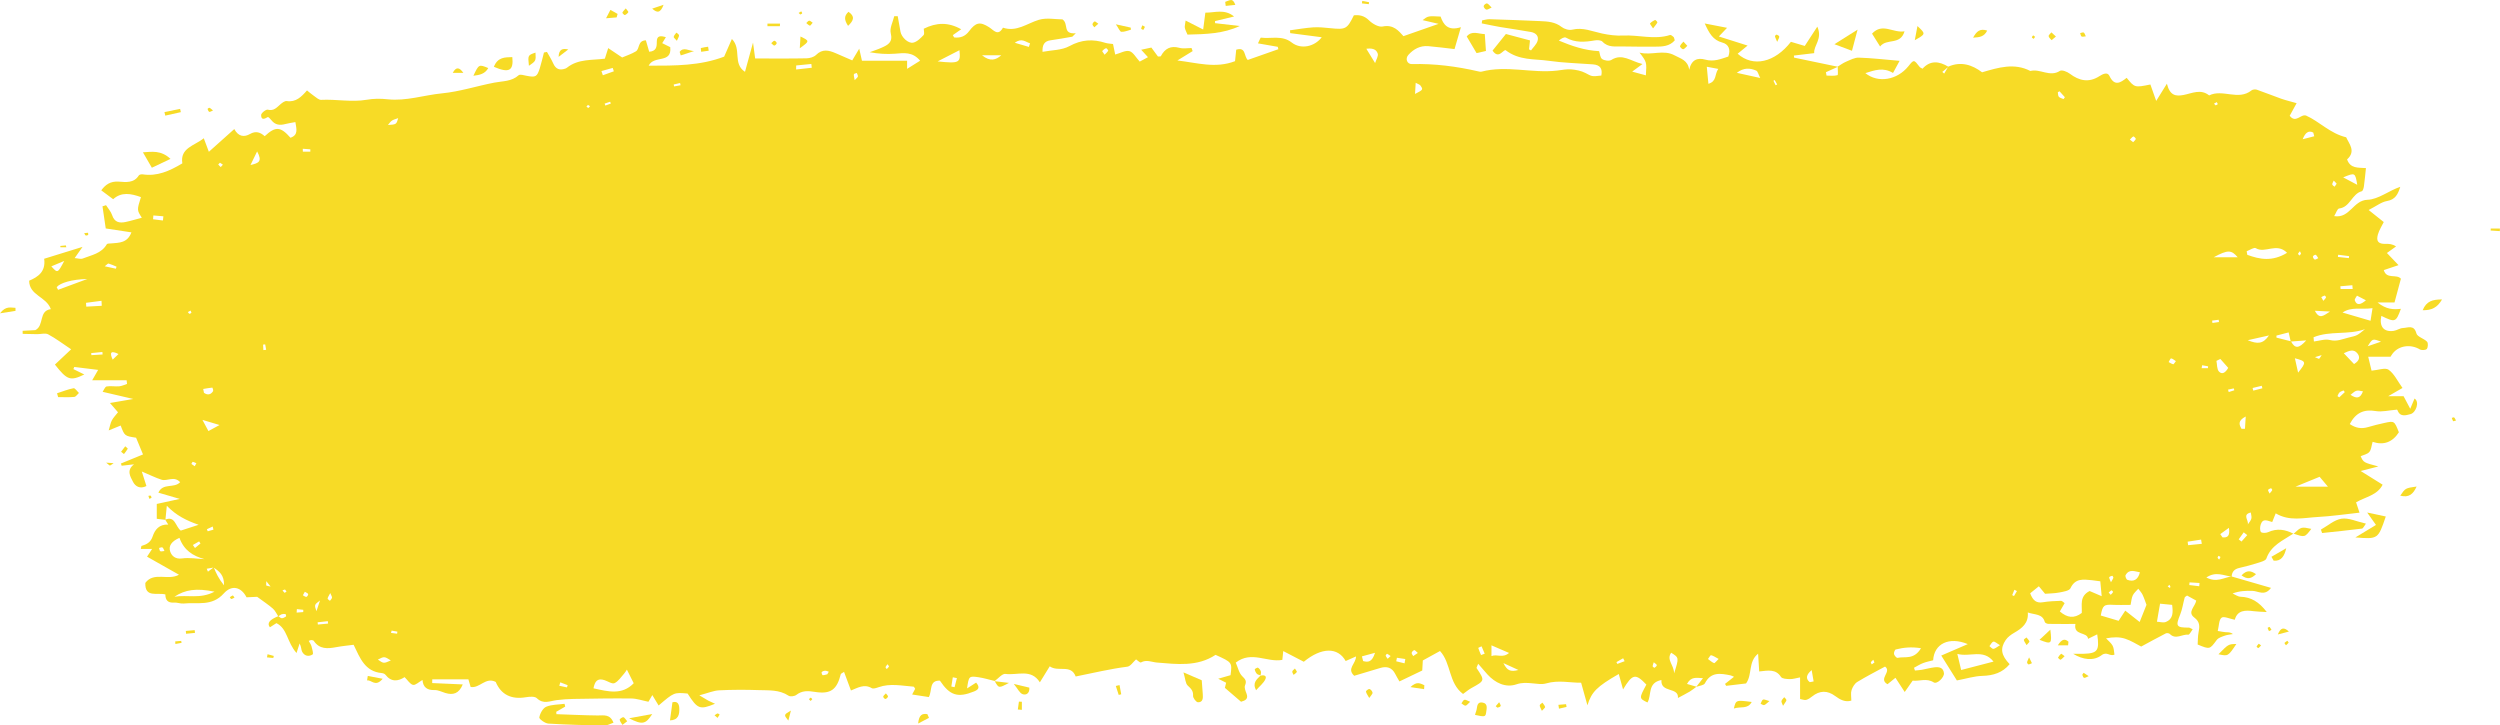 <?xml version="1.0" encoding="UTF-8" standalone="no"?><svg xmlns="http://www.w3.org/2000/svg" xmlns:xlink="http://www.w3.org/1999/xlink" fill="#000000" height="276" preserveAspectRatio="xMidYMid meet" version="1" viewBox="0.0 -0.0 951.1 276.0" width="951.1" zoomAndPan="magnify"><defs><clipPath id="a"><path d="M 205 267 L 234 267 L 234 276.02 L 205 276.02 Z M 205 267"/></clipPath><clipPath id="b"><path d="M 947 86 L 951.07 86 L 951.07 88 L 947 88 Z M 947 86"/></clipPath></defs><g><g id="change1_2"><path d="M 675.156 30.461 C 675 30.547 674.844 30.629 674.688 30.715 C 674.961 31.285 675.234 31.855 675.508 32.426 C 675.703 32.324 675.902 32.223 676.102 32.125 C 675.785 31.57 675.473 31.016 675.156 30.461 Z M 842.895 40.078 C 843.168 39.941 843.578 39.863 843.676 39.648 C 843.758 39.465 843.473 39.121 843.352 38.848 C 842.996 39.039 842.641 39.238 842.285 39.434 C 842.488 39.648 842.691 39.863 842.895 40.078 Z M 223.668 39.906 C 223.48 40.137 223.289 40.363 223.102 40.59 C 223.359 40.75 223.637 41.051 223.871 41.023 C 224.09 40.992 224.258 40.605 224.449 40.379 C 224.191 40.223 223.93 40.062 223.668 39.906 Z M 83.684 61.887 C 83.391 62.191 82.992 62.562 83.016 62.59 C 83.301 62.941 83.645 63.242 83.977 63.559 C 84.25 63.258 84.523 62.953 84.797 62.648 C 84.422 62.391 84.043 62.133 83.684 61.887 Z M 881.973 98.215 C 881.555 97.648 881.34 97.094 880.949 96.922 C 880.73 96.824 879.941 97.324 879.926 97.586 C 879.902 97.98 880.254 98.586 880.602 98.742 C 880.883 98.867 881.402 98.457 881.973 98.215 Z M 72.84 119.004 C 72.734 118.719 72.629 118.438 72.523 118.152 C 72.172 118.344 71.82 118.531 71.469 118.719 C 71.668 118.949 71.84 119.305 72.082 119.367 C 72.289 119.422 72.582 119.141 72.84 119.004 Z M 100.199 133.188 C 100.551 133.152 100.898 133.117 101.25 133.082 C 101.129 132.391 101.012 131.703 100.891 131.016 C 100.625 131.043 100.359 131.074 100.094 131.102 C 100.129 131.797 100.164 132.492 100.199 133.188 Z M 844.012 211.453 C 843.891 211.695 843.633 211.973 843.684 212.18 C 843.746 212.449 844.047 212.66 844.246 212.898 C 844.426 212.574 844.676 212.266 844.742 211.918 C 844.762 211.812 844.27 211.609 844.012 211.453 Z M 824.676 223.102 C 824.922 223.289 825.164 223.488 825.43 223.645 C 825.465 223.66 825.766 223.379 825.738 223.293 C 825.652 223.008 825.477 222.75 825.336 222.477 C 825.113 222.684 824.895 222.891 824.676 223.102 Z M 108.414 224.27 C 108.102 224.375 107.789 224.477 107.473 224.582 C 107.73 224.906 107.945 225.281 108.266 225.52 C 108.348 225.582 108.754 225.195 109.016 225.02 C 108.816 224.77 108.617 224.52 108.414 224.27 Z M 767.324 224.867 C 767.004 224.699 766.68 224.535 766.359 224.367 C 766.078 225.051 765.801 225.73 765.52 226.41 C 765.75 226.527 765.98 226.641 766.211 226.758 C 766.582 226.129 766.953 225.496 767.324 224.867 Z M 803.008 226.301 C 803.332 225.938 803.695 225.625 803.91 225.23 C 803.961 225.141 803.379 224.527 803.301 224.57 C 802.902 224.781 802.574 225.125 802.219 225.422 C 802.438 225.664 802.652 225.906 803.008 226.301 Z M 713.117 252.027 C 712.926 251.574 712.805 251.285 712.684 251 C 712.359 251.309 711.965 251.578 711.754 251.949 C 711.664 252.102 711.977 252.48 712.105 252.758 C 712.453 252.508 712.805 252.258 713.117 252.027 Z M 337.656 252.699 C 337.363 253.105 337.035 253.422 336.91 253.805 C 336.852 253.98 337.184 254.289 337.344 254.535 C 337.637 254.227 338.004 253.957 338.195 253.594 C 338.266 253.465 337.918 253.113 337.656 252.699 Z M 880.703 135.871 C 881.715 136.289 882.219 136.598 882.297 136.512 C 882.676 136.098 882.945 135.578 883.254 135.094 C 882.59 135.297 881.926 135.5 880.703 135.871 Z M 847.629 148.23 C 847.715 148.539 847.805 148.848 847.895 149.152 C 848.605 148.93 849.32 148.699 850.031 148.473 C 849.961 148.234 849.887 147.996 849.812 147.758 C 849.086 147.914 848.355 148.074 847.629 148.23 Z M 72.801 176.492 C 73.23 176.785 73.656 177.082 74.082 177.375 C 74.293 176.992 74.504 176.617 74.711 176.238 C 74.262 176.043 73.824 175.789 73.352 175.688 C 73.242 175.664 73.023 176.156 72.801 176.492 Z M 62.566 209.617 C 62.23 208.988 62.109 208.418 61.793 208.27 C 61.469 208.117 60.949 208.379 60.512 208.461 C 60.66 208.891 60.684 209.492 60.984 209.695 C 61.273 209.891 61.844 209.676 62.566 209.617 Z M 803.094 221.512 C 803.586 220.617 803.898 220.227 804.004 219.785 C 804.055 219.574 803.668 219.027 803.578 219.051 C 803.16 219.148 802.625 219.305 802.426 219.621 C 802.297 219.832 802.66 220.352 803.094 221.512 Z M 101.305 221.094 C 101.305 222.156 101.207 222.715 101.32 222.758 C 101.832 222.965 102.402 223.027 102.953 223.145 C 102.52 222.605 102.086 222.07 101.305 221.094 Z M 148.996 239.906 C 148.91 240.199 148.828 240.492 148.742 240.785 C 149.52 240.883 150.297 240.98 151.074 241.078 C 151.109 240.816 151.148 240.559 151.184 240.297 C 150.453 240.168 149.723 240.039 148.996 239.906 Z M 529.047 249.586 C 528.465 249.188 528.102 248.891 527.688 248.711 C 527.621 248.684 527.117 249.258 527.176 249.445 C 527.305 249.879 527.656 250.238 527.918 250.629 C 528.238 250.332 528.559 250.035 529.047 249.586 Z M 629.156 251.953 C 628.949 252.664 628.723 253.094 628.742 253.512 C 628.75 253.711 629.379 254.102 629.469 254.039 C 629.824 253.785 630.316 253.387 630.309 253.047 C 630.305 252.742 629.715 252.449 629.156 251.953 Z M 256.297 32.145 C 256.348 32.391 256.395 32.637 256.445 32.883 C 257.266 32.734 258.086 32.586 258.906 32.438 C 258.848 32.148 258.789 31.863 258.73 31.578 C 257.922 31.77 257.109 31.957 256.297 32.145 Z M 232.387 39.395 C 232.301 39.16 232.211 38.93 232.125 38.699 C 231.426 38.938 230.727 39.176 230.023 39.414 C 230.117 39.66 230.211 39.91 230.301 40.156 C 230.996 39.902 231.691 39.648 232.387 39.395 Z M 887.848 68.711 C 887.621 69.234 887.266 69.699 887.285 70.145 C 887.301 70.453 887.828 70.738 888.129 71.035 C 888.41 70.664 888.746 70.316 888.938 69.906 C 888.984 69.801 888.566 69.484 887.848 68.711 Z M 875.41 96.477 C 875.273 96.176 875.133 95.871 874.992 95.57 C 874.73 95.898 874.395 96.195 874.242 96.57 C 874.199 96.684 874.656 97 874.887 97.227 C 875.062 96.977 875.238 96.727 875.41 96.477 Z M 863.438 187.766 C 863.926 187.16 864.281 186.848 864.445 186.453 C 864.512 186.289 864.074 185.711 864.012 185.73 C 863.594 185.875 863.066 186.051 862.879 186.387 C 862.758 186.602 863.152 187.105 863.438 187.766 Z M 892.055 149.18 C 891.898 148.961 891.742 148.742 891.59 148.523 C 891.066 148.77 890.449 148.922 890.043 149.293 C 889.672 149.637 889.52 150.219 889.27 150.695 C 889.492 150.855 889.719 151.016 889.945 151.172 C 890.648 150.508 891.352 149.844 892.055 149.18 Z M 837.781 138.953 C 837.719 139.332 837.652 139.711 837.586 140.086 C 838.383 140.086 839.18 140.086 839.977 140.086 C 840 139.844 840.027 139.602 840.051 139.355 C 839.297 139.223 838.539 139.09 837.781 138.953 Z M 883.891 114.453 C 884.383 113.863 884.75 113.543 884.926 113.137 C 884.984 112.996 884.508 112.406 884.367 112.438 C 883.922 112.539 883.52 112.832 883.098 113.051 C 883.316 113.434 883.531 113.816 883.891 114.453 Z M 115.184 56.594 C 115.195 56.957 115.203 57.324 115.215 57.688 C 116.16 57.688 117.109 57.688 118.055 57.688 C 118.062 57.395 118.066 57.102 118.074 56.812 C 117.109 56.738 116.148 56.664 115.184 56.594 Z M 325.156 30.496 C 325.848 29.734 326.332 29.438 326.379 29.082 C 326.434 28.66 326.105 28.191 325.945 27.746 C 325.559 27.91 324.879 28.035 324.848 28.254 C 324.766 28.805 324.977 29.398 325.156 30.496 Z M 314.734 256.52 C 314.926 256.195 315.121 255.871 315.312 255.547 C 314.848 255.41 314.379 255.152 313.922 255.172 C 313.453 255.191 312.867 255.375 312.594 255.707 C 312.441 255.883 312.812 256.863 312.977 256.871 C 313.555 256.895 314.148 256.66 314.734 256.52 Z M 618.074 251.543 C 617.887 251.168 617.699 250.797 617.508 250.422 C 616.656 250.91 615.809 251.398 614.957 251.891 C 615.066 252.121 615.18 252.352 615.293 252.582 C 616.219 252.234 617.148 251.891 618.074 251.543 Z M 539.395 248.418 C 538.727 247.852 538.293 247.266 538.051 247.336 C 537.637 247.453 537.141 247.945 537.059 248.355 C 536.984 248.719 537.43 249.188 537.645 249.605 C 538.145 249.266 538.645 248.926 539.395 248.418 Z M 120.828 236.742 C 120.863 237.027 120.898 237.312 120.93 237.598 C 122.23 237.477 123.527 237.359 124.824 237.238 C 124.789 236.934 124.754 236.625 124.715 236.316 C 123.422 236.461 122.125 236.602 120.828 236.742 Z M 112.938 231.73 C 112.91 232.176 112.879 232.617 112.852 233.059 C 113.688 232.992 114.527 232.926 115.367 232.859 C 115.371 232.57 115.379 232.281 115.383 231.992 C 114.566 231.906 113.754 231.816 112.938 231.73 Z M 125.645 225.625 C 125.117 226.66 124.723 227.164 124.641 227.715 C 124.605 227.957 125.211 228.289 125.523 228.582 C 125.801 228.184 126.219 227.82 126.305 227.391 C 126.371 227.039 126.035 226.609 125.645 225.625 Z M 115.973 225.125 C 115.664 225.68 115.445 226.074 115.227 226.469 C 115.672 226.695 116.133 227.109 116.559 227.078 C 116.836 227.055 117.336 226.285 117.242 226.02 C 117.121 225.668 116.523 225.48 115.973 225.125 Z M 81.199 201.508 C 81.105 201.105 81.016 200.703 80.926 200.305 C 80.188 200.645 79.445 200.992 78.707 201.336 C 78.812 201.598 78.922 201.863 79.027 202.125 C 79.75 201.922 80.473 201.715 81.199 201.508 Z M 841.578 121.969 C 841.621 122.266 841.66 122.566 841.703 122.867 C 842.535 122.75 843.363 122.633 844.195 122.512 C 844.156 122.223 844.117 121.934 844.078 121.648 C 843.242 121.754 842.41 121.859 841.578 121.969 Z M 34.699 134.328 C 34.719 134.594 34.742 134.855 34.766 135.117 C 36.188 135.031 37.613 134.945 39.035 134.859 C 39.008 134.543 38.98 134.227 38.953 133.91 C 37.535 134.051 36.117 134.191 34.699 134.328 Z M 827.797 137.387 C 827.062 136.934 826.531 136.398 825.965 136.352 C 825.695 136.328 825.355 137.25 825.043 137.746 C 825.621 138.047 826.176 138.449 826.785 138.586 C 826.98 138.629 827.336 137.957 827.797 137.387 Z M 856.973 147.609 C 857.062 147.945 857.152 148.277 857.238 148.613 C 858.395 148.312 859.551 148.016 860.707 147.719 C 860.625 147.402 860.539 147.086 860.457 146.766 C 859.297 147.051 858.133 147.328 856.973 147.609 Z M 832.984 221.559 C 832.953 221.898 832.926 222.238 832.895 222.578 C 834.156 222.73 835.418 222.879 836.68 223.031 C 836.719 222.617 836.758 222.203 836.797 221.789 C 835.523 221.711 834.254 221.637 832.984 221.559 Z M 420.242 20.824 C 420.832 20.191 421.348 19.793 421.609 19.27 C 421.688 19.113 420.934 18.266 420.801 18.32 C 420.246 18.547 419.719 18.945 419.336 19.406 C 419.25 19.512 419.789 20.133 420.242 20.824 Z M 783.527 34.73 C 783.312 34.848 783.094 34.965 782.879 35.082 C 782.992 35.676 782.926 36.438 783.273 36.828 C 783.68 37.285 784.449 37.418 785.059 37.695 C 785.227 37.457 785.391 37.219 785.559 36.98 C 784.879 36.23 784.203 35.48 783.527 34.73 Z M 213.152 259.59 C 213.027 260.023 212.902 260.457 212.777 260.891 C 213.754 261.102 214.727 261.309 215.703 261.52 C 215.785 261.234 215.871 260.949 215.953 260.664 C 215.02 260.305 214.086 259.949 213.152 259.59 Z M 811.535 54.094 C 811.961 53.594 812.508 53.227 812.531 52.828 C 812.547 52.52 811.723 51.836 811.598 51.902 C 811.094 52.184 810.715 52.688 810.289 53.109 C 810.672 53.41 811.051 53.711 811.535 54.094 Z M 889.523 96.922 C 889.492 97.199 889.457 97.477 889.426 97.754 C 890.816 97.902 892.211 98.051 893.602 98.199 C 893.633 97.945 893.66 97.691 893.691 97.438 C 892.301 97.266 890.91 97.094 889.523 96.922 Z M 44.09 102.227 C 44.172 101.969 44.254 101.707 44.336 101.449 C 43.324 101.035 42.332 100.559 41.289 100.258 C 41.047 100.188 40.637 100.715 39.855 101.301 C 41.633 101.688 42.859 101.957 44.09 102.227 Z M 45.082 134.684 C 42.168 133.219 41.59 134.09 42.871 136.816 C 43.609 136.105 44.348 135.395 45.082 134.684 Z M 76.266 206.777 C 76.094 206.504 75.926 206.23 75.758 205.961 C 74.961 206.418 74.168 206.879 73.371 207.336 C 73.641 207.719 73.91 208.102 74.18 208.484 C 74.875 207.914 75.57 207.348 76.266 206.777 Z M 361.93 261.184 C 362.344 261.27 362.754 261.352 363.164 261.434 C 363.457 260.285 363.754 259.133 364.047 257.98 C 363.523 257.875 363 257.77 362.48 257.668 C 362.297 258.84 362.113 260.012 361.93 261.184 Z M 61.988 83.887 C 62.043 83.352 62.102 82.82 62.156 82.285 C 60.887 82.18 59.621 82.074 58.352 81.969 C 58.309 82.453 58.266 82.938 58.223 83.418 C 59.477 83.574 60.734 83.73 61.988 83.887 Z M 577.668 254.891 C 575.453 253.875 574.246 253.32 571.961 252.27 C 573.383 255.133 574.586 255.691 577.668 254.891 Z M 534.348 252.363 C 534.445 251.816 534.539 251.27 534.637 250.719 C 533.57 250.559 532.504 250.398 531.438 250.238 C 531.355 250.688 531.27 251.133 531.188 251.582 C 532.242 251.844 533.293 252.102 534.348 252.363 Z M 563.453 249.211 C 563.914 249.035 564.375 248.859 564.836 248.684 C 564.441 247.754 564.047 246.816 563.652 245.887 C 563.207 246.094 562.359 246.426 562.379 246.488 C 562.672 247.418 563.074 248.309 563.453 249.211 Z M 854.938 203.57 C 854.492 203.219 854.047 202.867 853.605 202.516 C 852.965 203.406 852.328 204.297 851.691 205.188 C 852.047 205.473 852.398 205.754 852.754 206.031 C 853.48 205.215 854.207 204.391 854.938 203.57 Z M 121.746 228.445 C 119.535 230.074 119.535 230.074 120.387 232.523 C 120.926 230.902 121.336 229.676 121.746 228.445 Z M 228.812 27.039 C 228.988 27.57 229.168 28.102 229.348 28.633 C 230.742 28.133 232.137 27.629 233.531 27.129 C 233.391 26.695 233.246 26.266 233.105 25.836 C 231.676 26.234 230.242 26.637 228.812 27.039 Z M 538.336 35.746 C 541.418 34.141 541.469 34.105 540.426 32.574 C 540.129 32.141 539.434 31.98 538.582 31.504 C 538.492 33.039 538.434 34.047 538.336 35.746 Z M 855.137 199.547 C 856.758 197.348 856.758 197.348 856.297 194.98 C 852.848 195.734 855.672 198.137 855.137 199.547 Z M 844.676 203.199 C 844.961 203.609 845.246 204.02 845.531 204.434 C 847.398 204.617 848.465 203.98 847.965 200.809 C 846.566 201.828 845.617 202.516 844.676 203.199 Z M 77.305 147.98 C 77.402 148.473 77.504 148.965 77.602 149.453 C 78.895 150.355 80.121 150.277 81.062 148.82 C 81.25 148.527 80.852 147.449 80.793 147.457 C 79.625 147.566 78.465 147.785 77.305 147.98 Z M 886.426 118.527 C 884.117 118.406 882.574 118.324 880.668 118.223 C 882.445 121.711 884.051 120 886.426 118.527 Z M 895.051 109.945 C 895.012 109.465 894.969 108.988 894.93 108.508 C 893.41 108.641 891.891 108.777 890.367 108.91 C 890.398 109.258 890.426 109.602 890.449 109.945 C 891.984 109.945 893.52 109.945 895.051 109.945 Z M 852.762 163.133 C 853.199 163.129 853.637 163.129 854.074 163.129 C 854.16 161.773 854.246 160.418 854.367 158.449 C 851.223 160.082 851.871 161.59 852.762 163.133 Z M 837.66 206.891 C 837.566 206.352 837.477 205.816 837.383 205.281 C 835.676 205.547 833.969 205.812 832.258 206.078 C 832.324 206.523 832.387 206.969 832.453 207.414 C 834.188 207.238 835.922 207.062 837.66 206.891 Z M 391.422 17.848 C 391.574 17.387 391.727 16.926 391.879 16.465 C 390.195 16.043 388.773 14.273 386.055 16.27 C 388.188 16.898 389.805 17.371 391.422 17.848 Z M 760.879 245.461 C 759.652 244.754 758.898 243.977 758.375 244.109 C 757.766 244.262 757.355 245.211 756.863 245.816 C 757.367 246.188 757.91 246.898 758.379 246.852 C 759.051 246.785 759.672 246.172 760.879 245.461 Z M 880.438 51.836 C 880.309 51.367 880.184 50.898 880.059 50.43 C 878.215 49.453 876.949 50.582 876.035 52.973 C 877.5 52.594 878.969 52.215 880.438 51.836 Z M 97.816 57.609 C 96.797 59.699 96.242 60.84 95.297 62.781 C 98.391 62.055 99.949 61.508 97.816 57.609 Z M 905.844 129.988 C 902.602 128.77 902.602 128.77 900.785 131.719 C 902.242 131.219 903.703 130.719 905.844 129.988 Z M 855.121 129.43 C 858.832 130.941 860.949 130.934 863.207 127.609 C 860.223 128.281 858.23 128.73 855.121 129.43 Z M 688.512 259.527 C 688.996 259.43 689.488 259.336 689.977 259.242 C 689.727 257.805 689.48 256.363 689.234 254.926 C 687.203 256.648 686.812 258.172 688.512 259.527 Z M 151.496 44.949 C 148.973 45.758 148.973 45.758 147.586 47.562 C 150.801 47.34 150.801 47.34 151.496 44.949 Z M 653.84 250.688 C 652.59 250.027 651.816 249.445 650.961 249.273 C 650.68 249.215 650.18 250.203 649.781 250.715 C 650.543 251.262 651.258 251.934 652.105 252.281 C 652.34 252.379 652.969 251.512 653.84 250.688 Z M 302.902 24.906 C 302.895 25.418 302.883 25.926 302.871 26.438 C 304.855 26.219 306.84 26 308.824 25.781 C 308.773 25.297 308.723 24.816 308.672 24.332 C 306.746 24.523 304.824 24.715 302.902 24.906 Z M 38.711 116.336 C 38.68 115.703 38.648 115.066 38.621 114.434 C 36.652 114.688 34.684 114.945 32.719 115.199 C 32.75 115.688 32.785 116.176 32.82 116.66 C 34.781 116.555 36.746 116.445 38.711 116.336 Z M 518.129 249.707 C 518.281 250.305 518.434 250.898 518.586 251.496 C 520.328 251.957 521.957 252.105 523.113 248.352 C 520.902 248.953 519.516 249.328 518.129 249.707 Z M 898.965 148.883 C 896.438 148.379 896.438 148.379 894.238 150.203 C 896.574 151.797 897.965 151.586 898.965 148.883 Z M 900.094 114.238 C 898.957 113.652 897.824 113.066 896.688 112.48 C 896.387 113.074 895.703 113.801 895.855 114.246 C 896.586 116.438 898.203 115.852 900.094 114.238 Z M 19.531 101.328 C 21.93 104 21.93 104 24.438 99.273 C 22.863 99.934 21.441 100.527 19.531 101.328 Z M 148.691 251.254 C 146.199 249.688 146.199 249.688 143.75 250.934 C 145.953 252.473 145.953 252.473 148.691 251.254 Z M 519.809 18.555 C 520.914 20.363 521.875 21.926 523.141 23.996 C 523.531 22.723 524.465 21.336 524.141 20.371 C 523.512 18.48 521.68 18.309 519.809 18.555 Z M 77.012 159.738 C 78.176 161.906 78.828 163.121 79.293 163.992 C 80.648 163.258 81.762 162.652 83.531 161.691 C 81.32 161.027 79.613 160.516 77.012 159.738 Z M 380.918 21.027 C 378.789 21.027 376.656 21.027 373.605 21.027 C 376.703 23.574 378.922 22.809 380.918 21.027 Z M 874.289 141.762 C 877.535 137.738 877.453 137.473 873.066 136.297 C 873.449 138 873.762 139.387 874.289 141.762 Z M 891.441 67.484 C 893.598 68.621 894.953 69.336 896.785 70.305 C 896.012 65.625 895.977 65.605 891.441 67.484 Z M 844.707 136.562 C 844.211 136.805 843.715 137.047 843.219 137.289 C 843.504 138.668 843.355 140.449 844.172 141.34 C 845.402 142.676 846.727 141.703 847.707 139.949 C 846.734 138.852 845.723 137.707 844.707 136.562 Z M 636.898 256.172 C 638.797 250.203 638.797 250.203 635.77 248.324 C 633.895 251.113 636.809 252.793 636.898 256.172 Z M 649.945 31.879 C 653.23 30.926 652.223 28.281 653.703 26.211 C 651.836 25.863 650.594 25.629 649.336 25.395 C 649.547 27.676 649.723 29.504 649.945 31.879 Z M 567.414 245.512 C 567.414 247.27 567.414 248.176 567.414 249.598 C 569.602 248.723 571.641 250.527 574.105 248.406 C 571.855 247.434 570.082 246.668 567.414 245.512 Z M 660.754 27.707 C 663.875 28.395 666.387 28.949 669.664 29.672 C 668.98 28.355 668.762 27.145 668.137 26.867 C 665.812 25.855 663.402 25.648 660.754 27.707 Z M 814.109 217.723 C 812.09 217.398 810.047 216.316 808.648 218.824 C 808.441 219.195 808.914 220.441 809.324 220.586 C 811.723 221.449 813.379 220.613 814.109 217.723 Z M 895.574 138.5 C 897.926 137.082 897.785 135.621 896.852 134.445 C 895.48 132.715 893.805 133.359 891.676 134.383 C 893.129 135.914 894.281 137.133 895.574 138.5 Z M 21.566 109.246 C 21.738 109.586 21.914 109.926 22.09 110.262 C 25.797 108.891 29.508 107.516 33.219 106.141 C 27.336 106.258 22.805 107.652 21.566 109.246 Z M 356.711 23.359 C 365.008 24.23 365.516 23.926 365.016 19.098 C 362.496 20.395 359.91 21.719 356.711 23.359 Z M 873.273 185.156 C 877.758 185.156 881.27 185.156 885.645 185.156 C 884.18 183.418 883.316 182.391 882.473 181.391 C 879.504 182.605 876.801 183.715 873.273 185.156 Z M 842.199 97.867 C 845.168 97.867 848.133 97.867 851.305 97.867 C 848.895 95.055 847.598 94.941 842.199 97.867 Z M 81.609 225.098 C 74.719 223.68 70.426 224.309 66.355 227.02 C 71.238 226.195 76.148 227.992 81.609 225.098 Z M 730.824 246.609 C 727.164 246.023 724.18 246.332 721.234 247.082 C 720.855 247.176 720.438 248.305 720.559 248.836 C 720.688 249.414 721.535 250.352 721.875 250.277 C 724.652 249.641 728.102 251.168 730.824 246.609 Z M 902.602 117.234 C 898.551 117.859 894.574 116.559 891.195 118.902 C 894.66 119.922 898.121 120.941 901.844 122.035 C 902.023 120.898 902.281 119.254 902.602 117.234 Z M 821.773 229.664 C 821.457 231.461 821.262 232.57 821.07 233.684 C 820.906 234.633 820.75 235.582 820.59 236.527 C 821.727 236.582 823.02 237.012 823.969 236.617 C 826.801 235.453 826.734 233.004 826.367 230.117 C 824.672 229.949 823.152 229.801 821.773 229.664 Z M 880.164 128.309 C 880.211 128.848 880.258 129.383 880.305 129.914 C 882.34 129.684 884.52 128.875 886.367 129.352 C 889.074 130.047 891.191 128.973 893.574 128.402 C 896.59 127.676 896.625 127.82 899.75 125.219 C 893.449 127.527 886.41 125.719 880.164 128.309 Z M 68.273 204.617 C 65.375 205.875 63.98 207.633 64.766 209.875 C 65.336 211.508 66.738 212.805 69.254 212.453 C 72.039 212.062 74.953 212.594 77.809 212.723 C 73.387 211.512 69.992 209.379 68.273 204.617 Z M 870.094 96.184 C 866.121 92.109 861.746 96.578 858.188 94.41 C 857.516 94.004 855.898 95.152 854.719 95.582 C 854.801 96.039 854.879 96.492 854.961 96.949 C 859.68 98.68 864.406 99.629 870.094 96.184 Z M 746.102 254.898 C 750.93 253.645 754.492 252.715 758.414 251.695 C 754.473 246.738 749.512 250.098 744.645 248.766 C 745.273 251.418 745.723 253.301 746.102 254.898 Z M 241.09 259.934 C 240.258 258.273 239.406 256.57 238.496 254.75 C 238.219 255.156 237.895 255.777 237.438 256.277 C 236.27 257.566 235.242 259.215 233.773 259.898 C 232.887 260.312 231.285 259.191 230.008 258.766 C 227.16 257.812 226.285 259.371 225.781 261.863 C 231.348 263.082 236.609 264.555 241.09 259.934 Z M 816.613 230.105 C 816.254 229.152 815.785 227.68 815.137 226.293 C 814.738 225.449 814.051 224.742 813.492 223.977 C 812.773 224.809 811.852 225.547 811.395 226.508 C 810.902 227.555 810.844 228.805 810.562 230.125 C 808.145 230.125 806.031 230.215 803.93 230.102 C 800.391 229.914 799.926 230.285 799.219 234.168 C 801.414 234.82 803.562 235.461 806.008 236.184 C 806.688 235.145 807.418 234.02 808.535 232.309 C 810.469 233.832 812.238 235.23 814.008 236.629 C 814.773 234.715 815.543 232.785 816.613 230.105 Z M 794.977 224.848 C 796.246 225.391 797.445 225.906 799.566 226.816 C 799.34 224.387 799.188 222.785 799.035 221.152 C 797.625 220.965 796.758 220.812 795.883 220.734 C 792.691 220.445 789.539 219.836 787.688 223.785 C 787.223 224.785 784.953 225.113 783.445 225.41 C 781.656 225.766 779.797 225.754 778.027 225.895 C 777.297 225.012 776.551 224.113 775.66 223.043 C 774.273 224.164 773.203 225.027 772.355 225.715 C 773.457 228.625 774.84 229.512 777.211 229.117 C 779.473 228.742 781.789 228.664 784.086 228.57 C 784.504 228.555 784.945 229.105 785.469 229.453 C 784.863 230.504 784.297 231.492 783.648 232.617 C 786.477 235.066 789.086 235.387 791.992 233.195 C 792.152 230.191 791.039 226.824 794.977 224.848 Z M 871.488 129.938 C 871.223 128.797 870.957 127.656 870.684 126.461 C 868.875 126.934 867.461 127.305 866.047 127.672 C 866.051 127.93 866.051 128.184 866.055 128.441 C 867.895 128.914 869.73 129.383 871.57 129.855 C 873.105 132.688 874.547 132.684 877.383 129.496 C 875.203 129.66 873.344 129.797 871.488 129.938 Z M 81.27 215.922 C 80.395 216.07 79.52 216.223 78.645 216.371 C 78.797 216.746 78.949 217.117 79.102 217.492 C 79.84 216.938 80.574 216.387 81.312 215.836 C 82.199 218.016 83.172 220.141 85.23 222.691 C 85.34 218.742 83.344 217.305 81.27 215.922 Z M 105.867 234.488 C 105.203 233.5 104.703 232.328 103.844 231.562 C 102.25 230.152 100.449 228.984 97.836 227.051 C 97.309 227.074 95.551 227.16 93.793 227.242 C 91.836 223.398 88.258 222.281 85.129 225.777 C 80.621 230.816 75.102 229.055 69.875 229.602 C 68.668 229.727 67.391 229.148 66.172 229.242 C 63.867 229.418 62.891 228.273 62.914 226.145 C 59.777 225.34 55.105 227.562 55.285 221.766 C 58.496 217.391 64.023 220.992 68.082 218.645 C 63.805 216.227 59.977 214.062 55.945 211.781 C 56.543 210.863 57.078 210.043 57.859 208.848 C 56.23 208.848 54.941 208.848 53.574 208.848 C 53.719 208.238 53.727 207.723 53.871 207.68 C 55.836 207.125 57.34 206.285 58.074 204.082 C 58.93 201.508 60.555 199.406 64.008 199.566 C 63.402 198.586 63.125 198.141 62.848 197.699 C 66.668 196.117 66.707 200.297 68.77 201.863 C 71.051 201.121 73.309 200.387 75.566 199.652 C 71 198.066 67.047 196.141 63.465 192.414 C 63.234 194.734 63.082 196.258 62.93 197.777 C 61.898 197.648 60.867 197.52 59.641 197.367 C 59.641 195.395 59.641 193.684 59.641 191.719 C 62.293 191.141 64.844 190.582 68.395 189.805 C 65.094 188.84 62.797 188.168 60.25 187.426 C 62.023 183.574 66.195 185.926 68.535 183.445 C 66.246 180.922 63.609 183.184 61.477 182.504 C 59.184 181.77 57.012 180.668 53.945 179.375 C 54.695 181.727 55.18 183.258 55.707 184.91 C 53.285 186.133 51.488 185.059 50.602 183.305 C 49.633 181.387 47.957 178.949 50.984 176.648 C 49.418 176.828 47.848 177.004 46.281 177.184 C 46.188 176.898 46.094 176.617 46 176.336 C 48.812 175.184 51.625 174.027 54.406 172.887 C 53.512 170.723 52.664 168.684 51.77 166.52 C 47.406 165.859 47.406 165.859 45.91 161.891 C 44.531 162.453 43.164 163.012 41.355 163.746 C 41.848 162.102 42.023 160.934 42.543 159.945 C 43.086 158.906 43.961 158.039 44.891 156.844 C 44 155.812 43.129 154.809 41.836 153.316 C 44.715 152.816 47.109 152.406 50.707 151.785 C 46.203 150.73 42.852 149.949 39.047 149.062 C 39.539 148.359 39.949 147.137 40.559 147.027 C 42.102 146.754 43.738 147.102 45.32 146.969 C 46.34 146.883 47.328 146.383 48.328 146.07 C 48.277 145.605 48.223 145.141 48.172 144.68 C 44.066 144.68 39.961 144.68 35.066 144.68 C 36.098 142.883 36.574 142.055 37.336 140.723 C 34.16 140.328 31.215 139.965 28.266 139.602 C 28.152 139.875 28.039 140.148 27.922 140.426 C 29.297 141.102 30.668 141.777 32.07 142.469 C 26.73 145.047 25.562 144.633 20.898 138.699 C 22.941 136.773 25 134.836 27.066 132.891 C 23.809 130.723 21.191 128.723 18.32 127.195 C 17.234 126.613 15.566 127.141 14.168 127.129 C 12.32 127.109 10.477 127.055 8.629 127.016 C 8.625 126.629 8.617 126.242 8.609 125.852 C 10.223 125.766 11.836 125.68 13.453 125.594 C 16.941 123.816 14.59 118.242 19.344 117.609 C 17.59 112.746 11.164 112.492 11.086 106.789 C 14.426 105.395 17.496 103.348 16.797 98.441 C 21.402 97.016 25.766 95.664 31.402 93.922 C 29.984 95.938 29.352 96.84 28.402 98.188 C 29.621 98.273 30.695 98.668 31.484 98.352 C 34.789 97.031 38.582 96.473 40.625 92.934 C 40.824 92.59 41.793 92.652 42.41 92.598 C 45.324 92.332 48.453 92.488 49.996 88.402 C 46.508 87.871 43.406 87.398 40.227 86.91 C 39.812 84.082 39.402 81.289 38.992 78.496 C 39.445 78.352 39.895 78.207 40.34 78.062 C 41.137 79.324 42.215 80.492 42.664 81.867 C 43.551 84.578 45.434 84.945 47.746 84.461 C 49.816 84.027 51.84 83.395 53.957 82.832 C 52.078 79.918 52.078 79.918 53.617 74.988 C 49.832 73.613 46.18 72.934 43.051 75.785 C 41.598 74.703 40.18 73.648 38.523 72.414 C 40.117 70.262 41.965 68.895 45.109 69.098 C 47.809 69.273 50.91 69.777 52.809 66.746 C 53.016 66.418 53.801 66.254 54.27 66.324 C 59.73 67.184 64.441 65.098 69.371 62.148 C 68.41 56.246 74.043 55.441 77.527 52.598 C 78.305 54.68 78.969 56.449 79.457 57.75 C 82.746 54.809 85.707 52.16 89.133 49.098 C 90.734 52.113 93.004 52.195 95.105 50.977 C 97.371 49.668 99.102 50.383 100.699 51.812 C 104.844 47.977 106.727 48.109 110.512 52.41 C 113.582 51.316 112.773 49.059 112.379 46.449 C 110.91 46.727 109.723 46.871 108.578 47.184 C 106.504 47.75 104.699 47.57 103.273 45.754 C 102.883 45.254 102.062 44.422 101.902 44.52 C 100.645 45.27 99.336 45.828 99.344 43.742 C 99.344 43.023 101.191 41.559 101.863 41.73 C 104.23 42.336 105.32 40.832 106.742 39.629 C 107.406 39.066 108.379 38.34 109.098 38.449 C 112.566 38.973 114.66 36.844 116.793 34.398 C 117.84 35.23 118.613 35.93 119.469 36.508 C 120.328 37.09 121.289 38.035 122.164 37.988 C 127.938 37.691 133.766 38.938 139.422 37.965 C 142.211 37.48 144.812 37.484 147.477 37.773 C 154.547 38.535 161.266 36.18 168.176 35.512 C 174.879 34.859 181.426 32.715 188.086 31.43 C 191.273 30.816 194.613 31.055 197.312 28.625 C 197.836 28.156 199.309 28.637 200.316 28.832 C 203.762 29.508 204.312 29.27 205.359 25.965 C 205.98 24 206.418 21.977 206.938 19.98 C 207.32 19.902 207.703 19.828 208.086 19.754 C 208.891 21.215 209.809 22.621 210.477 24.145 C 211.484 26.453 213.105 26.863 215.277 26.02 C 215.441 25.953 215.59 25.84 215.73 25.73 C 219.996 22.328 225.27 22.973 230.113 22.32 C 230.52 21.031 230.871 19.922 231.383 18.301 C 233.398 19.656 234.984 20.723 236.695 21.871 C 238.387 21.137 240.266 20.543 241.902 19.547 C 243.461 18.602 242.504 15.418 245.719 15.34 C 246.109 16.691 246.52 18.113 246.98 19.691 C 249.699 19.457 249.883 17.836 249.867 15.902 C 249.848 13.383 251.426 13.59 253.328 14.145 C 252.852 14.918 252.449 15.57 251.926 16.418 C 253.027 16.965 254.078 17.488 254.996 17.945 C 255.652 24.348 248.797 20.863 246.773 24.992 C 256.883 24.992 266.398 25.027 275.496 21.547 C 276.438 19.398 277.32 17.387 278.441 14.828 C 282.246 18.648 278.617 24.176 283.426 27.328 C 284.473 23.52 285.465 19.898 286.48 16.199 C 286.758 18.266 287.027 20.27 287.293 22.246 C 294.082 22.246 300.449 22.316 306.816 22.188 C 308.062 22.164 309.637 21.723 310.473 20.891 C 312.859 18.52 315.281 19.105 317.855 20.207 C 319.934 21.098 322.004 22.008 324.23 22.973 C 325.074 21.555 325.691 20.523 326.887 18.516 C 327.461 21.062 327.68 22.031 327.922 23.098 C 333.562 23.098 339.227 23.098 345.098 23.098 C 345.098 23.91 345.098 24.754 345.098 26.191 C 346.766 25.148 348.148 24.285 350.051 23.098 C 347.133 19.598 343.852 20.172 340.516 20.43 C 337.398 20.672 334.246 20.48 330.848 19.867 C 332.355 19.305 333.902 18.824 335.367 18.164 C 337.703 17.113 339.77 16.184 338.875 12.617 C 338.395 10.695 339.703 8.328 340.207 6.16 C 340.648 6.156 341.09 6.156 341.527 6.152 C 341.883 8.133 342.238 10.105 342.586 12.086 C 342.938 14.082 345.445 16.633 347.402 16.227 C 348.879 15.918 350.238 14.535 351.359 13.355 C 351.797 12.898 351.43 11.68 351.43 10.93 C 356.215 8.543 360.746 8.344 365.672 11.133 C 364.531 11.934 363.512 12.648 362.488 13.367 C 362.742 13.75 362.902 14.242 363.105 14.262 C 365.375 14.473 367.18 13.863 368.672 11.871 C 371.234 8.445 372.871 8.18 376.273 10.344 C 378.074 11.488 379.668 13.93 381.566 10.531 C 386.754 12.277 390.719 8.898 395.23 7.539 C 398.16 6.66 401.566 7.375 404.219 7.375 C 406.727 9.137 404.039 13.059 409.281 12.656 C 408.84 13.09 408.398 13.523 407.957 13.957 C 405.211 14.418 402.477 14.961 399.719 15.32 C 397.164 15.652 396.512 17.223 396.621 19.719 C 400.098 19.047 403.922 19.145 406.828 17.555 C 411.449 15.027 415.797 14.789 420.559 16.312 C 421.395 16.578 422.312 16.582 423.434 16.742 C 423.707 18.074 423.984 19.406 424.266 20.75 C 426.227 20.215 428.152 19.062 429.676 19.457 C 431.109 19.832 432.117 21.84 433.598 23.434 C 434.461 22.973 435.461 22.438 436.734 21.754 C 435.805 20.734 435.133 20 434.156 18.93 C 435.621 18.613 436.785 18.359 438.023 18.094 C 438.914 19.301 439.746 20.434 440.531 21.5 C 441.012 21.457 441.535 21.535 441.621 21.383 C 443.172 18.473 445.344 17.273 448.715 18.203 C 450.145 18.598 451.773 18.27 453.309 18.27 C 453.449 18.66 453.59 19.051 453.73 19.441 C 451.91 20.559 450.094 21.676 447.926 23.008 C 455.355 23.863 462.383 26.148 469.859 23.27 C 470 21.887 470.156 20.359 470.305 18.91 C 474.09 17.738 473.156 21.359 474.699 22.809 C 478.531 21.461 482.43 20.09 486.328 18.719 C 486.258 18.414 486.188 18.113 486.117 17.812 C 483.77 17.402 481.426 16.992 478.582 16.496 C 479.152 15.367 479.508 14.289 479.715 14.316 C 483.617 14.836 487.742 13.293 491.422 16.176 C 494.938 18.926 500.113 17.77 502.844 14.172 C 498.867 13.652 494.859 13.129 490.852 12.605 C 490.82 12.246 490.789 11.891 490.758 11.531 C 493.691 11.141 496.617 10.605 499.562 10.41 C 501.695 10.27 503.867 10.488 506.004 10.711 C 511.969 11.332 512.469 11.098 515.066 5.828 C 517.27 5.594 519.078 6.012 520.844 7.758 C 522.141 9.035 524.473 10.398 526.004 10.082 C 530.156 9.223 532.129 11.77 533.926 13.754 C 538.219 12.254 542.195 10.863 547.305 9.078 C 544.617 8.453 542.93 8.059 541.215 7.66 C 543.309 6.051 543.309 6.051 548.055 6.305 C 549.109 9.293 550.793 11.934 555.789 10.336 C 554.875 13.473 554.223 15.711 553.363 18.668 C 549.914 18.277 546.656 17.836 543.387 17.559 C 540.301 17.297 537.793 18.656 535.797 20.887 C 534.504 22.328 535.293 24.434 537.156 24.383 C 545.75 24.156 554.184 25.25 562.531 27.184 C 562.879 27.266 563.273 27.355 563.598 27.27 C 573.168 24.73 582.824 27.973 592.41 26.848 C 594.188 26.641 595.988 26.246 597.742 26.395 C 599.586 26.543 601.551 26.926 603.168 27.77 C 605.562 29.016 605.453 29.227 609.207 28.738 C 609.73 26.152 608.777 24.695 606.039 24.488 C 600.379 24.055 594.676 23.926 589.07 23.117 C 583.754 22.348 577.961 23.082 572.762 19.07 C 571.625 19.133 570.102 22.578 567.828 19.25 C 569.449 17.234 571.148 15.121 572.906 12.934 C 575.758 13.695 578.785 14.5 582.074 15.379 C 581.953 16.48 581.828 17.621 581.699 18.762 C 581.949 18.906 582.199 19.047 582.449 19.191 C 583.309 18 584.508 16.922 584.938 15.594 C 585.555 13.688 584.219 12.5 582.445 12.172 C 578.578 11.461 574.676 10.945 570.797 10.289 C 568.426 9.887 566.074 9.367 563.715 8.898 C 563.762 8.52 563.809 8.137 563.855 7.754 C 564.797 7.598 565.742 7.277 566.676 7.305 C 573.105 7.504 579.531 7.742 585.957 8.031 C 588.816 8.16 591.621 8.316 594.098 10.254 C 595.117 11.055 596.914 11.586 598.129 11.289 C 602.191 10.293 605.75 11.957 609.512 12.754 C 612.113 13.301 614.84 13.664 617.48 13.523 C 623.434 13.207 629.41 15.23 635.348 13.316 C 635.688 13.207 636.305 13.723 636.688 14.066 C 636.91 14.27 636.93 14.707 637.148 15.348 C 635.16 17.668 632.363 17.762 629.531 17.754 C 625.426 17.742 621.316 17.781 617.215 17.676 C 614.594 17.605 611.832 18.191 609.641 15.848 C 609.098 15.27 607.668 15.211 606.727 15.371 C 602.949 16.023 599.289 16.332 595.738 14.316 C 595.145 13.977 593.992 14.621 593.047 15.445 C 597.953 17.496 602.836 19.188 608.371 19.461 C 608.672 20.352 608.723 21.887 609.488 22.441 C 610.344 23.059 612.18 23.324 613 22.809 C 617.199 20.172 620.32 23.266 624.859 24.359 C 623.117 25.645 622.121 26.379 620.949 27.246 C 622.707 27.727 624.41 28.191 626.156 28.664 C 626.496 23.602 626.496 23.602 623.738 20.016 C 628.461 21.195 632.816 18.711 637.137 21.09 C 639.422 22.34 642.133 22.863 642.637 26.555 C 643.48 22.633 645.895 21.875 648.754 22.684 C 651.98 23.59 654.695 22.445 657.516 21.516 C 658.516 18.801 657.605 16.824 655.25 16.199 C 651.648 15.246 650.246 12.625 648.547 8.93 C 651.758 9.555 654.355 10.059 657.047 10.582 C 656.16 11.516 655.363 12.355 653.922 13.875 C 657.82 15.109 661.074 16.141 664.852 17.336 C 663.359 18.562 662.238 19.484 661.07 20.445 C 666.945 25.688 675.203 23.801 681.336 15.91 C 682.895 16.375 684.559 16.871 686.605 17.48 C 688.016 15.312 689.461 13.09 691.379 10.137 C 693.477 14.855 689.922 17.254 690.199 20.219 C 687.184 20.574 684.828 20.852 682.473 21.133 C 682.496 21.395 682.516 21.656 682.535 21.918 C 688.098 23.078 693.66 24.242 699.223 25.402 C 697.699 26.094 696.172 26.781 694.648 27.469 C 694.73 27.898 694.812 28.328 694.895 28.758 C 696.297 28.758 697.758 28.973 699.051 28.598 C 699.367 28.508 699.121 26.48 699.137 25.344 C 700.188 24.711 701.18 23.949 702.297 23.484 C 703.879 22.82 705.57 21.871 707.188 21.926 C 712.109 22.082 717.02 22.66 722.688 23.141 C 721.68 25 720.98 26.281 720.18 27.758 C 716.426 25.488 713.195 26.707 709.656 27.816 C 714.496 31.762 721.789 30.449 726.023 25.195 C 728.121 22.59 728.117 22.598 730.324 25.477 C 730.516 25.727 730.891 25.832 731.406 26.141 C 734.367 22.84 737.766 23.258 741.266 25.414 C 740.484 26.066 739.703 26.715 738.922 27.363 C 739.164 27.574 739.406 27.785 739.648 28 C 740.168 27.117 740.684 26.234 741.203 25.352 C 745.996 23.258 750.234 24.613 754.066 27.504 C 760.258 25.691 766.281 23.82 772.43 27.004 C 776.145 26.023 779.836 29.465 783.688 26.961 C 784.414 26.488 786.402 27.266 787.391 28.012 C 791.035 30.766 794.707 31.562 798.723 28.961 C 800.008 28.129 801.77 27.297 802.5 28.852 C 804.43 32.965 806.676 31.516 809.066 29.609 C 812.117 33.355 812.117 33.355 818.094 32.145 C 818.641 33.695 819.203 35.285 820.301 38.395 C 821.824 35.949 822.82 34.344 824.375 31.844 C 825.504 36.359 827.719 36.719 830.75 36.125 C 833.93 35.508 837.273 33.715 840.445 36.301 C 845.574 33.738 851.559 38.41 856.551 34.395 C 857.02 34.02 857.996 33.922 858.594 34.125 C 861.715 35.203 864.77 36.469 867.883 37.562 C 869.676 38.191 871.535 38.621 873.727 39.246 C 872.777 40.977 871.953 42.48 871.102 44.035 C 873.398 47.094 875.32 43.246 877.34 43.977 C 882.445 46.25 886.379 50.734 892.582 52.234 C 893.656 54.711 896.422 57.5 892.922 60.645 C 894.168 64.195 897.133 63.73 900.098 63.949 C 899.832 66.41 899.637 68.668 899.324 70.906 C 899.23 71.57 898.922 72.652 898.508 72.758 C 894.727 73.738 894.125 78.832 889.891 79.32 C 889.211 79.398 888.719 81.078 888.016 82.219 C 894.055 83.172 895.16 76.188 900.727 76 C 904.832 75.859 908.832 72.52 913.156 71.074 C 912.301 73.844 911.293 75.949 908.086 76.484 C 905.988 76.84 904.09 78.387 901.129 79.895 C 903.523 81.805 905.074 83.043 906.875 84.477 C 906.199 85.871 905.141 87.477 904.637 89.242 C 903.898 91.848 904.883 92.848 907.602 92.785 C 908.855 92.758 910.105 92.781 911.555 93.758 C 910.469 94.535 909.383 95.312 908.074 96.25 C 909.453 97.691 910.777 99.078 912.492 100.871 C 910.559 101.523 908.852 102.098 906.887 102.758 C 907.938 106.402 911.77 104.109 913.398 106.043 C 912.621 108.922 911.848 111.801 910.969 115.062 C 909.227 115.062 907.48 115.062 904.5 115.062 C 907.863 117.77 910.57 117.809 913.395 117.484 C 911.508 122.645 911.242 122.734 905.961 120.176 C 905.078 124.188 906.855 126.414 910.633 125.879 C 911.852 125.707 913 124.836 914.199 124.789 C 916.074 124.719 918.395 123.414 919.301 126.852 C 919.645 128.148 922.16 128.754 923.344 129.996 C 923.82 130.496 923.73 132.141 923.25 132.754 C 922.871 133.238 921.27 133.324 920.605 132.926 C 917.121 130.844 912.641 131.422 910.262 134.488 C 909.938 134.902 909.68 135.367 909.453 135.711 C 906.766 135.711 904.188 135.711 900.957 135.711 C 901.473 137.852 901.863 139.473 902.234 141.016 C 904.789 140.805 907.457 139.758 908.727 140.668 C 910.863 142.199 912.113 144.969 914.008 147.598 C 912.047 148.727 910.773 149.461 908.566 150.73 C 911.133 150.73 912.633 150.73 914.418 150.73 C 915 151.828 915.621 153.004 916.953 155.516 C 917.723 153.68 918.195 152.551 918.586 151.617 C 920.613 152.863 919.125 157 917.066 157.543 C 915.266 158.016 913.102 158.754 912.094 156.051 C 912.008 155.809 911.523 155.719 911.789 155.859 C 908.773 156.102 906.223 156.789 903.859 156.391 C 899.359 155.625 896.227 156.973 893.949 161.328 C 896.102 162.805 898.32 163.266 900.895 162.484 C 902.941 161.863 905.035 161.367 907.129 160.906 C 910.902 160.078 910.906 160.105 912.629 164.457 C 910.234 168.203 906.871 169.512 902.637 168.09 C 902.191 169.598 902.137 171.066 901.383 171.949 C 900.656 172.805 899.215 173.051 898.09 173.562 C 899.18 175.961 899.18 175.961 904.82 177.457 C 902.531 178.047 900.965 178.449 898.094 179.188 C 901.477 181.297 903.871 182.789 906.449 184.395 C 904.426 188.422 900.027 188.977 896.348 191.102 C 896.691 192.137 897.055 193.238 897.648 195.039 C 892.172 195.625 886.949 196.406 881.695 196.688 C 876.426 196.973 871.023 198.434 865.77 195.297 C 865.246 196.594 864.867 197.535 864.438 198.602 C 862.871 198.242 860.941 196.934 860.082 199.488 C 859.781 200.387 859.68 201.719 860.148 202.383 C 860.477 202.844 862.086 202.824 862.867 202.465 C 866.258 200.902 869.43 201.422 872.57 203.074 L 872.516 202.992 C 868.59 205.602 864 207.426 862.219 212.488 C 861.934 213.309 860.215 213.762 859.074 214.125 C 856.711 214.875 854.309 215.535 851.887 216.078 C 850.047 216.492 849.113 217.516 849.012 219.363 C 846.07 219.062 843.062 217.211 839.387 219.695 C 843.258 221.781 846.07 219.707 848.965 219.301 C 853.824 220.711 858.688 222.117 863.973 223.652 C 861.59 226.918 859.152 224.859 856.945 224.793 C 854.477 224.723 852.008 224.777 849.367 225.781 C 850.371 226.219 851.363 226.988 852.383 227.023 C 856.367 227.16 859.379 228.922 862.371 232.84 C 860.301 232.715 858.852 232.715 857.422 232.523 C 854.215 232.102 851.223 232.062 850.199 235.781 C 848.23 235.41 846.039 234.336 845.18 234.996 C 844.137 235.805 844.215 238.066 843.723 240.047 C 845.137 240.273 845.961 240.48 846.793 240.52 C 847.621 240.559 848.461 240.426 849.484 241.223 C 848.453 241.414 847.379 241.477 846.41 241.828 C 845.316 242.223 843.965 242.621 843.336 243.469 C 840.66 247.074 840.742 247.137 836.078 245.199 C 836.176 243.738 836.113 242.129 836.418 240.594 C 836.855 238.375 837.012 236.602 834.805 234.941 C 832.023 232.855 835.121 230.836 835.543 228.492 C 834.383 227.855 833.18 227.191 832.043 226.566 C 831.617 226.918 831.203 227.082 831.133 227.348 C 830.539 229.5 830.254 231.77 829.418 233.82 C 827.621 238.219 827.93 238.797 832.738 238.766 C 833.051 238.762 833.367 239.035 834.184 239.414 C 833.57 240.199 832.965 241.512 832.516 241.461 C 830.184 241.191 827.742 243.488 825.488 241.184 C 825.191 240.883 824.348 240.766 823.961 240.965 C 820.867 242.551 817.82 244.234 814.586 245.98 C 812.906 245.129 810.805 243.738 808.496 242.992 C 806.367 242.305 804.016 242.309 801.227 242.859 C 802.086 243.781 803.16 244.59 803.734 245.668 C 804.254 246.637 804.215 247.895 804.426 249.043 C 802.59 249.852 801.582 247.707 799.523 249.266 C 796.477 251.578 792.348 250.988 788.703 248.727 C 790.023 248.727 791.344 248.758 792.664 248.723 C 797.996 248.574 798.785 247.527 797.867 241.328 C 796.734 241.883 795.723 242.379 794.379 243.035 C 794.145 240.242 788.711 241.953 789.574 237.379 C 786.105 237.379 782.688 237.406 779.27 237.348 C 778.801 237.34 778.02 236.98 777.926 236.637 C 777.066 233.441 774.148 233.953 771.453 233.008 C 771.812 237.047 769.27 239.023 766.262 240.75 C 765.059 241.441 763.82 242.352 763.059 243.473 C 760.84 246.734 761.344 249.316 764.543 252.676 C 761.836 255.938 758.332 257.016 754.156 257.133 C 751.109 257.215 748.09 258.184 744.473 258.867 C 742.773 256.156 740.738 252.918 738.535 249.402 C 741.738 248.02 744.867 246.668 748.633 245.043 C 741.453 242.082 735.801 244.918 735.445 251.199 C 734.246 251.52 732.875 251.777 731.594 252.27 C 730.398 252.73 729.301 253.441 728.16 254.047 C 728.281 254.395 728.398 254.746 728.52 255.094 C 729.418 255 730.324 254.957 731.215 254.801 C 732.797 254.52 734.355 254.062 735.949 253.879 C 737.645 253.684 739.312 253.906 739.555 256.086 C 739.734 257.672 736.922 260.414 735.664 259.609 C 732.93 257.867 730.246 259.242 727.652 258.938 C 726.742 260.238 725.855 261.508 724.629 263.262 C 723.316 261.246 722.293 259.676 721.105 257.855 C 720.004 258.746 719.004 259.555 718.078 260.305 C 714.434 258.223 719.844 255.59 717.148 253.59 C 713.637 255.504 710.023 257.332 706.582 259.441 C 705.574 260.059 704.785 261.395 704.402 262.566 C 704.035 263.684 704.324 265.02 704.324 266.535 C 702.047 267.246 700.094 266.227 698.191 264.809 C 695.227 262.602 692.285 262.633 689.371 264.98 C 688.707 265.52 687.945 266.051 687.145 266.266 C 686.535 266.434 685.793 266.098 684.82 265.938 C 684.82 263.246 684.82 260.688 684.82 257.703 C 683.277 257.984 682.109 258.391 680.949 258.359 C 679.781 258.332 678.027 258.258 677.562 257.539 C 675.594 254.469 672.773 255.066 669.27 255.449 C 669.141 253.324 669.02 251.375 668.852 248.68 C 664.977 251.797 666.75 256.605 664.262 260.012 C 661.922 260.293 659.309 260.605 656.699 260.918 C 656.555 260.672 656.414 260.426 656.27 260.18 C 657.359 259.316 658.453 258.453 659.68 257.48 C 659.199 257.277 658.781 257.016 658.328 256.926 C 654.566 256.172 650.902 255.496 648.617 259.949 C 648.199 260.758 646.449 260.879 645.312 261.316 C 646.047 260.375 646.777 259.434 647.883 258.004 C 645.344 257.883 643.336 257.316 641.801 260.199 C 643.195 260.609 644.301 260.93 645.402 261.254 C 644.562 261.867 643.762 262.555 642.871 263.086 C 641.461 263.926 639.992 264.656 638.355 265.539 C 638.738 261.238 631.676 263.758 632.074 258.707 C 626.629 259.75 628.457 264.547 626.758 267.25 C 623.539 265.672 623.539 265.672 626.348 260.449 C 622.223 256.141 621.102 256.262 617.473 262.285 C 616.797 259.852 616.316 258.129 615.844 256.414 C 607.414 261.258 605.512 263.246 603.918 268.324 C 603.16 265.605 602.402 262.883 601.523 259.73 C 597.512 259.812 592.922 258.617 588.227 259.992 C 586.598 260.473 584.684 260.113 582.91 259.961 C 580.859 259.777 579.121 259.602 576.859 260.363 C 572.816 261.73 568.84 259.836 565.855 256.547 C 564.742 255.32 563.68 254.051 562.359 252.527 C 561.965 253.574 561.652 254.016 561.762 254.18 C 564.949 258.961 564.945 258.934 559.785 261.766 C 558.723 262.348 557.789 263.164 556.602 264.012 C 551.043 259.902 552.129 252.32 547.84 247.668 C 545.691 248.852 543.738 249.926 541.297 251.266 C 541.25 252.086 541.172 253.461 541.082 255.082 C 538.324 256.402 535.496 257.762 532.406 259.242 C 531.84 258.246 531.289 257.371 530.828 256.445 C 529.566 253.906 527.57 253.355 524.988 254.156 C 521.641 255.188 518.277 256.172 515.195 257.094 C 512.242 254.348 515.801 252.672 515.891 249.727 C 514.156 250.5 513.055 250.988 511.949 251.48 C 508.977 246.156 502.789 246.184 496.02 251.758 C 493.508 250.453 490.891 249.094 488.199 247.695 C 488.074 248.891 487.953 250.055 487.852 251.043 C 481.98 252.133 476.137 247.43 470.133 252.078 C 470.945 253.902 471.332 256.016 472.586 257.238 C 473.801 258.434 474.352 259.074 473.66 260.754 C 473.332 261.547 473.797 262.789 474.172 263.715 C 475.105 266.008 473.66 266.52 472.141 266.973 C 470.109 265.227 468.184 263.566 465.996 261.684 C 466.066 261.387 466.266 260.578 466.469 259.734 C 465.648 259.324 464.875 258.934 463.449 258.219 C 465.383 257.66 466.773 257.266 468.148 256.867 C 468.781 251.992 468.781 251.992 462.445 249.133 C 455.504 253.719 447.738 252.684 440.156 252.062 C 438.086 251.891 436.191 250.82 434.062 252.02 C 433.727 252.207 432.715 251.188 432.207 250.852 C 431.113 251.812 430.094 253.48 428.879 253.637 C 422.352 254.469 415.973 256.008 409.238 257.363 C 407.406 252.531 402.59 255.82 399.359 253.496 C 398.09 255.555 396.992 257.336 395.609 259.582 C 392.238 254.25 386.988 257.027 382.531 256.379 C 381.297 256.199 379.746 258.168 378.34 259.148 L 378.41 259.074 C 376.34 258.582 374.293 257.934 372.195 257.633 C 368.633 257.117 368.562 257.266 367.91 261.902 C 369.184 261.086 370.258 260.395 371.359 259.691 C 373.016 261.629 372.133 262.422 370.547 263.062 C 364.379 265.555 361.359 264.605 357.586 258.949 C 353.383 258.785 354.727 262.652 353.367 265.188 C 351.336 264.875 349.277 264.562 347.016 264.215 C 347.441 263.41 347.805 262.73 348.16 262.059 C 347.949 261.758 347.773 261.246 347.559 261.23 C 343.125 260.902 338.676 259.883 334.258 261.438 C 333.426 261.73 332.242 262.152 331.648 261.801 C 328.758 260.07 326.254 261.715 323.734 262.684 C 322.812 260.195 321.988 257.969 321.109 255.609 C 320.359 256.125 319.922 256.258 319.863 256.484 C 318.406 262.359 316.043 264.195 310.008 263.223 C 307.359 262.797 305.164 262.668 302.938 264.379 C 302.254 264.902 300.66 265.109 300.004 264.676 C 296.465 262.324 292.469 262.676 288.602 262.543 C 283.602 262.375 278.586 262.375 273.59 262.625 C 271.465 262.73 269.375 263.656 266.055 264.531 C 268.031 265.707 268.73 266.16 269.465 266.551 C 270.188 266.93 270.949 267.246 272.02 267.742 C 266.238 270.121 265.363 269.762 261.594 263.855 C 256.43 263.383 256.43 263.383 250.562 268.398 C 249.84 267.199 249.145 266.055 248.164 264.434 C 247.508 265.574 246.961 266.52 246.695 266.977 C 244.367 266.512 242.262 265.754 240.152 265.73 C 232.828 265.645 225.5 265.785 218.172 265.902 C 216.039 265.938 213.895 266.086 211.777 266.355 C 209.211 266.684 206.727 268.047 204.242 265.629 C 203.457 264.863 201.445 265.02 200.078 265.254 C 194.531 266.203 190.602 264.254 188.59 259.426 C 184.691 257.453 182.578 261.93 179.051 261.355 C 178.703 260.172 178.367 259.035 178.195 258.445 C 173.379 258.445 168.914 258.445 164.453 258.445 C 164.441 258.922 164.434 259.395 164.426 259.867 C 168.172 260.031 171.918 260.195 176.055 260.379 C 174.582 263.945 172.344 264.504 169.445 263.645 C 168.078 263.238 166.691 262.484 165.332 262.527 C 162.555 262.613 160.957 261.531 160.727 258.684 C 159.301 259.484 158.051 260.762 157.133 260.555 C 156.004 260.301 155.148 258.809 153.926 257.609 C 151.469 259.211 148.855 259.574 146.637 256.699 C 146.352 256.328 145.695 256.105 145.191 256.059 C 138.848 255.465 136.973 250.383 134.531 245.301 C 132.426 245.582 130.16 245.781 127.938 246.199 C 124.645 246.82 121.535 247.086 119.355 243.789 C 119.215 243.57 118.723 243.555 118.387 243.5 C 118.234 243.477 118.059 243.602 117.449 243.816 C 117.832 244.543 118.316 245.176 118.512 245.891 C 118.789 246.93 119.312 248.734 118.938 248.973 C 117.449 249.926 115.793 249.605 114.918 247.883 C 114.547 247.148 114.688 246.156 113.984 244.793 C 113.648 245.844 113.309 246.891 112.812 248.434 C 109.133 244.305 109.398 239.168 105.16 237.066 C 104.363 237.578 103.516 238.121 102.684 238.652 C 101.453 237.062 102.57 235.727 105.914 234.41 C 106.352 234.691 106.785 235.199 107.223 235.203 C 107.762 235.207 108.336 234.832 108.824 234.516 C 108.922 234.453 108.754 233.652 108.617 233.625 C 108.164 233.531 107.641 233.535 107.203 233.684 C 106.723 233.852 106.312 234.215 105.867 234.488" fill="#f7db26"/></g><g clip-path="url(#a)" id="change1_1"><path d="M 215.027 268.816 C 213.891 269.477 212.75 270.137 211.613 270.793 C 211.641 271.098 211.664 271.398 211.691 271.699 C 216.922 271.875 222.148 272.141 227.379 272.191 C 229.664 272.215 232.062 271.547 233.395 274.938 C 232.137 275.359 231.062 276.039 229.996 276.02 C 222.867 275.891 215.73 275.73 208.613 275.281 C 207.348 275.203 205.062 273.527 205.172 272.941 C 205.445 271.434 206.504 269.434 207.785 268.887 C 209.895 267.988 212.422 268.082 214.773 267.762 C 214.859 268.113 214.941 268.465 215.027 268.816" fill="#f7db26"/></g><g id="change1_3"><path d="M 451.77 13.164 C 451.379 12.215 450.93 11.438 450.762 10.602 C 450.637 9.977 450.883 9.281 451.055 7.82 C 453.402 9.016 455.289 9.98 457.734 11.23 C 458.035 8.895 458.273 7.07 458.562 4.816 C 462.164 4.855 465.82 3.285 469.492 6.273 C 467.074 6.859 464.656 7.441 462.238 8.023 C 462.246 8.289 462.254 8.551 462.262 8.816 C 465.395 9.176 468.523 9.535 471.652 9.895 C 465.395 12.828 458.891 13 451.77 13.164" fill="#f7db26"/></g><g id="change1_4"><path d="M 900.09 199.211 C 899.406 200.102 899.051 201.039 898.582 201.102 C 893.535 201.742 888.477 202.246 883.418 202.785 C 883.266 202.352 883.113 201.914 882.961 201.477 C 885.57 200.02 888.055 197.754 890.82 197.336 C 893.527 196.926 896.516 198.402 900.09 199.211" fill="#f7db26"/></g><g id="change1_5"><path d="M 715.266 17.691 C 713.898 15.508 713.07 14.188 712.199 12.801 C 716.164 8.516 720.203 12.66 724.559 11.914 C 722.969 17.367 717.746 14.445 715.266 17.691" fill="#f7db26"/></g><g id="change1_6"><path d="M 903.91 199.707 C 902.75 198.062 902.035 197.059 900.574 194.988 C 903.73 195.66 905.66 196.074 907.648 196.496 C 904.711 205.141 904.711 205.141 896.086 204.461 C 898.777 202.824 901.246 201.324 903.91 199.707" fill="#f7db26"/></g><g id="change1_7"><path d="M 457.191 258.805 C 457.324 260.637 457.441 262.367 457.586 264.094 C 457.707 265.598 457.648 267.234 455.746 267.168 C 455.062 267.141 453.836 265.531 453.891 264.711 C 454.016 262.797 453.078 261.969 451.844 260.805 C 450.973 259.984 450.965 258.246 450.242 255.801 C 453.309 257.125 455.121 257.906 457.191 258.805" fill="#f7db26"/></g><g id="change1_8"><path d="M 565.312 19.383 C 563.93 19.695 562.766 19.965 561.742 20.199 C 560.445 18.008 559.285 16.043 558 13.871 C 559.965 11.504 562.367 12.922 564.871 12.965 C 565.031 15.305 565.164 17.211 565.312 19.383" fill="#f7db26"/></g><g id="change1_9"><path d="M 64.859 60.445 C 61.973 61.816 59.855 62.824 57.77 63.816 C 56.48 61.59 55.484 59.859 54.375 57.941 C 57.727 57.777 61.176 57.008 64.859 60.445" fill="#f7db26"/></g><g id="change1_10"><path d="M 187.891 25.414 C 189.352 21.691 192.125 21.801 194.91 21.723 C 195.441 26.918 193.648 27.902 187.891 25.414" fill="#f7db26"/></g><g id="change1_11"><path d="M 697.883 16.816 C 701.211 14.723 703.469 13.305 706.699 11.273 C 705.812 14.609 705.234 16.789 704.566 19.32 C 702.758 18.645 701.062 18.008 697.883 16.816" fill="#f7db26"/></g><g id="change1_12"><path d="M 21.711 149.613 C 23.793 148.938 25.848 148.102 27.98 147.699 C 28.535 147.594 29.344 148.859 30.031 149.496 C 29.441 150.023 28.887 150.941 28.25 151.004 C 26.219 151.199 24.156 151.074 22.105 151.074 C 21.973 150.59 21.84 150.102 21.711 149.613" fill="#f7db26"/></g><g id="change1_13"><path d="M 850.801 245 C 847.66 249.695 847.66 249.695 843.996 248.906 C 847.785 245.047 847.785 245.047 850.801 245" fill="#f7db26"/></g><g id="change1_14"><path d="M 254.891 274.066 C 255.199 271.781 255.504 269.531 255.82 267.18 C 257.691 266.645 258.332 267.746 258.426 269.359 C 258.566 271.867 258.043 273.961 254.891 274.066" fill="#f7db26"/></g><g id="change1_15"><path d="M 561.156 271.98 C 561.297 271.516 561.395 271.047 561.578 270.609 C 562.121 269.309 561.586 266.961 563.938 267.273 C 566.184 267.574 565.578 269.633 565.383 271.082 C 565.152 272.754 564.828 272.773 561.156 271.98" fill="#f7db26"/></g><g id="change1_16"><path d="M 239.324 273.262 C 243.004 272.582 245.469 272.129 248.141 271.637 C 245.629 275.539 244.414 275.859 239.324 273.262" fill="#f7db26"/></g><g id="change1_17"><path d="M 872.57 203.074 C 875.492 200.398 875.492 200.398 879.312 201.199 C 876.84 204.48 876.84 204.48 872.516 202.996 C 872.516 202.992 872.57 203.074 872.57 203.074" fill="#f7db26"/></g><g id="change1_18"><path d="M 659.629 269.555 C 660.414 266.277 660.414 266.277 666.418 267.055 C 664.887 269.926 662.27 268.652 659.629 269.555" fill="#f7db26"/></g><g id="change1_19"><path d="M 780.035 239.551 C 780.68 245.066 780.504 245.227 775.914 243.406 C 777.262 242.148 778.359 241.121 780.035 239.551" fill="#f7db26"/></g><g id="change1_20"><path d="M 180.094 28.824 C 182.184 24.422 182.184 24.422 185.758 25.898 C 184.5 28.102 182.559 28.527 180.094 28.824" fill="#f7db26"/></g><g id="change1_21"><path d="M 921.68 118.027 C 923.129 114.477 925.539 113.934 929.047 113.922 C 927.234 117.074 925.066 118.066 921.68 118.027" fill="#f7db26"/></g><g id="change1_22"><path d="M 919.375 185.094 C 918.105 187.918 916.504 189.434 913.16 188.574 C 915.086 185.707 915.086 185.707 919.375 185.094" fill="#f7db26"/></g><g id="change1_23"><path d="M 864.145 211.824 C 866.023 210.738 867.898 209.652 869.773 208.566 C 869.105 211.535 867.863 213.59 864.98 213.297 C 864.703 212.805 864.426 212.312 864.145 211.824" fill="#f7db26"/></g><g id="change1_24"><path d="M 385.703 260.215 C 388.547 260.883 390.105 261.25 391.598 261.602 C 391.785 263.836 390.316 264.578 389 264.07 C 387.879 263.633 387.199 262.051 385.703 260.215" fill="#f7db26"/></g><g id="change1_25"><path d="M 201.219 25.027 C 200.797 21.012 200.797 21.012 203.723 20.012 C 203.902 23.172 203.91 23.176 201.219 25.027" fill="#f7db26"/></g><g id="change1_26"><path d="M 728.461 15.293 C 728.848 13.242 729.125 11.785 729.477 9.91 C 732.688 12.918 732.688 12.918 728.461 15.293" fill="#f7db26"/></g><g id="change1_27"><path d="M 322.637 9.844 C 321.18 7.586 321.031 6.125 322.789 4.488 C 325.27 6.191 324.91 7.695 322.637 9.844" fill="#f7db26"/></g><g id="change1_28"><path d="M 304.273 18.359 C 304.391 16.348 304.461 15.184 304.535 13.891 C 308.074 15.602 308.074 15.602 304.273 18.359" fill="#f7db26"/></g><g id="change1_29"><path d="M 479.535 257.02 C 480.754 256.75 482.074 256.977 481.387 258.434 C 480.688 259.934 479.199 261.062 477.852 262.59 C 476.344 259.723 478.176 258.402 479.617 256.953 L 479.535 257.02" fill="#f7db26"/></g><g id="change1_30"><path d="M 852.766 218.895 C 854.758 216.793 856.273 217.031 858.277 218.434 C 856.586 220.035 855.148 220.656 852.766 218.895" fill="#f7db26"/></g><g id="change1_31"><path d="M 756.012 11.633 C 754.852 13.969 753.152 14.191 750.645 14.332 C 752.004 11.844 753.289 10.762 756.012 11.633" fill="#f7db26"/></g><g id="change1_32"><path d="M 139.914 257.16 C 141.562 257.473 143.211 257.781 145.586 258.23 C 142.785 261.582 141.363 258.551 139.648 258.867 C 139.734 258.301 139.824 257.73 139.914 257.16" fill="#f7db26"/></g><g id="change1_33"><path d="M 234.59 6.621 C 233.477 6.711 232.363 6.805 230.566 6.953 C 231.32 5.508 231.773 4.637 232.227 3.766 C 233.137 4.273 234.047 4.785 234.961 5.297 C 234.836 5.738 234.715 6.18 234.59 6.621" fill="#f7db26"/></g><g id="change1_34"><path d="M 430.262 11.285 C 429.043 11.598 427.805 12.188 426.613 12.102 C 426.043 12.062 425.566 10.738 424.523 9.25 C 427.016 9.801 428.586 10.148 430.156 10.496 C 430.191 10.758 430.227 11.023 430.262 11.285" fill="#f7db26"/></g><g id="change1_35"><path d="M 541.785 262.184 C 540.367 261.973 538.953 261.758 536.582 261.398 C 539.133 258.949 540.492 260.133 541.883 260.691 C 541.848 261.188 541.816 261.684 541.785 262.184" fill="#f7db26"/></g><g id="change1_36"><path d="M 258.559 19.758 C 259.98 17.707 262.148 19.371 264.031 19.43 C 262.348 19.977 260.668 20.527 258.988 21.078 C 258.844 20.641 258.699 20.199 258.559 19.758" fill="#f7db26"/></g><g id="change1_37"><path d="M 353.418 273.105 C 352.246 273.719 351.078 274.324 349.301 275.254 C 349.605 271.859 350.938 271.367 352.812 271.691 C 353.012 272.164 353.215 272.637 353.418 273.105" fill="#f7db26"/></g><g id="change1_38"><path d="M 466.117 0.715 C 466.871 0.461 467.621 0.027 468.379 0.004 C 468.93 -0.012 469.488 0.523 469.973 1.855 C 468.754 1.988 467.531 2.121 466.312 2.25 C 466.25 1.738 466.184 1.227 466.117 0.715" fill="#f7db26"/></g><g id="change1_39"><path d="M 248.125 3.281 C 249.262 2.895 250.395 2.512 252.453 1.816 C 251.23 5.125 249.906 4.914 248.125 3.281" fill="#f7db26"/></g><g id="change1_40"><path d="M 296.703 9.961 C 295.125 9.961 293.547 9.961 291.969 9.961 C 291.969 9.629 291.969 9.301 291.969 8.969 C 293.566 8.969 295.16 8.969 296.758 8.969 C 296.738 9.301 296.723 9.629 296.703 9.961" fill="#f7db26"/></g><g id="change1_41"><path d="M 378.34 259.148 C 380.062 259.352 381.785 259.555 383.863 259.801 C 379.957 261.879 379.957 261.879 378.41 259.074 L 378.34 259.148" fill="#f7db26"/></g><g id="change1_42"><path d="M 786.789 245.516 C 785.684 245.516 784.574 245.516 782.871 245.516 C 784.465 242.973 785.641 242.969 786.926 244.121 C 786.879 244.586 786.836 245.051 786.789 245.516" fill="#f7db26"/></g><g id="change1_43"><path d="M 5.902 118.266 C 4.273 118.523 2.648 118.781 0 119.199 C 2.254 116.227 4.156 117.105 5.887 117.105 C 5.891 117.492 5.895 117.879 5.902 118.266" fill="#f7db26"/></g><g id="change1_44"><path d="M 238.613 274.402 C 237.828 274.996 237.316 275.383 236.809 275.77 C 236.426 275.125 235.871 274.512 235.742 273.816 C 235.699 273.566 236.715 272.801 237.16 272.863 C 237.629 272.93 238 273.707 238.613 274.402" fill="#f7db26"/></g><g id="change1_45"><path d="M 68.801 42.664 C 66.824 43.105 64.848 43.547 62.867 43.988 C 62.77 43.535 62.668 43.086 62.57 42.637 C 64.555 42.234 66.539 41.828 68.523 41.422 C 68.617 41.836 68.711 42.25 68.801 42.664" fill="#f7db26"/></g><g id="change1_46"><path d="M 782.156 13.895 C 781.445 14.492 780.977 14.887 780.508 15.281 C 780.105 14.773 779.426 14.289 779.383 13.758 C 779.352 13.305 780.055 12.801 780.43 12.316 C 780.91 12.754 781.395 13.195 782.156 13.895" fill="#f7db26"/></g><g id="change1_47"><path d="M 176.285 27.73 C 175.098 27.73 173.91 27.73 172.238 27.73 C 173.551 25.246 174.82 25.641 176.285 27.73" fill="#f7db26"/></g><g id="change1_48"><path d="M 870.789 240.27 C 869.617 240.578 868.445 240.887 866.578 241.379 C 867.652 238.676 868.926 238.527 870.789 240.27" fill="#f7db26"/></g><g id="change1_49"><path d="M 559.301 266.996 C 558.434 267.758 558.004 268.434 557.531 268.465 C 557.035 268.496 556.5 267.906 555.984 267.586 C 556.355 267.105 556.652 266.355 557.121 266.219 C 557.582 266.082 558.223 266.578 559.301 266.996" fill="#f7db26"/></g><g id="change1_50"><path d="M 269.617 19.285 C 268.664 19.426 267.715 19.566 266.762 19.707 C 266.719 19.211 266.559 18.301 266.648 18.277 C 267.539 18.027 268.473 17.922 269.395 17.773 C 269.469 18.277 269.543 18.781 269.617 19.285" fill="#f7db26"/></g><g id="change1_51"><path d="M 216.191 18.812 C 215.195 19.578 214.195 20.34 212.516 21.629 C 212.613 18.605 214.152 18.359 216.191 18.812" fill="#f7db26"/></g><g id="change1_52"><path d="M 641.93 17.441 C 641.246 18.027 640.785 18.73 640.316 18.738 C 639.902 18.742 639.059 17.84 639.145 17.566 C 639.348 16.918 639.984 16.402 640.449 15.836 C 640.871 16.293 641.293 16.75 641.93 17.441" fill="#f7db26"/></g><g id="change1_53"><path d="M 628.887 10.801 C 628.297 9.875 627.621 9.039 627.723 8.93 C 628.254 8.359 628.949 7.906 629.664 7.578 C 629.801 7.516 630.617 8.371 630.543 8.516 C 630.203 9.199 629.66 9.781 628.887 10.801" fill="#f7db26"/></g><g id="change1_54"><path d="M 567.48 2.871 C 566.523 3.273 565.906 3.777 565.449 3.656 C 565 3.539 564.402 2.77 564.441 2.336 C 564.477 1.926 565.324 1.223 565.691 1.293 C 566.223 1.395 566.637 2.078 567.48 2.871" fill="#f7db26"/></g><g id="change1_55"><path d="M 300.898 270.324 C 300.52 271.801 300.242 272.883 299.918 274.141 C 298.129 271.934 298.129 271.934 300.898 270.324" fill="#f7db26"/></g><g id="change1_56"><path d="M 387.223 269.926 C 387.359 268.922 387.496 267.922 387.637 266.922 C 388.012 266.941 388.383 266.961 388.758 266.98 C 388.758 268.004 388.758 269.027 388.758 270.055 C 388.246 270.012 387.734 269.969 387.223 269.926" fill="#f7db26"/></g><g id="change1_57"><path d="M 520.91 265.535 C 520.27 264.348 519.727 263.734 519.68 263.082 C 519.652 262.773 520.68 262.02 521.023 262.129 C 521.531 262.289 522.094 263 522.176 263.547 C 522.238 263.973 521.605 264.5 520.91 265.535" fill="#f7db26"/></g><g id="change1_58"><path d="M 425.914 260.633 C 426.129 261.801 426.34 262.969 426.555 264.137 C 426.238 264.219 425.922 264.301 425.605 264.379 C 425.234 263.242 424.867 262.102 424.5 260.965 C 424.973 260.855 425.441 260.742 425.914 260.633" fill="#f7db26"/></g><g id="change1_59"><path d="M 771 245.426 C 770.512 244.574 770.055 244.051 769.945 243.461 C 769.898 243.219 770.59 242.836 770.949 242.516 C 771.344 243.012 771.859 243.465 772.07 244.027 C 772.152 244.254 771.555 244.73 771 245.426" fill="#f7db26"/></g><g id="change1_60"><path d="M 592.875 268.148 C 593.848 268.066 594.816 267.98 595.789 267.898 C 595.855 268.242 595.918 268.586 595.984 268.93 C 595.023 269.156 594.062 269.383 593.102 269.609 C 593.023 269.121 592.949 268.637 592.875 268.148" fill="#f7db26"/></g><g id="change1_61"><path d="M 673.152 266.719 C 672.117 267.547 671.695 268.086 671.164 268.234 C 670.789 268.344 670.266 267.918 669.805 267.73 C 670.102 267.18 670.273 266.375 670.73 266.148 C 671.137 265.945 671.859 266.383 673.152 266.719" fill="#f7db26"/></g><g id="change1_62"><path d="M 479.617 256.953 C 479.121 256.762 478.496 256.691 478.164 256.344 C 477.742 255.902 477.465 255.254 477.348 254.652 C 477.32 254.508 478.348 253.883 478.578 254.016 C 479.074 254.305 479.508 254.895 479.695 255.453 C 479.848 255.906 479.605 256.492 479.535 257.02 C 479.535 257.02 479.617 256.953 479.617 256.953" fill="#f7db26"/></g><g id="change1_63"><path d="M 785.469 249.641 C 784.824 250.23 784.426 250.742 783.906 250.996 C 783.742 251.074 782.902 250.273 782.953 250.176 C 783.238 249.621 783.66 249.105 784.145 248.715 C 784.234 248.641 784.82 249.176 785.469 249.641" fill="#f7db26"/></g><g id="change1_64"><path d="M 70.691 240.035 C 71.816 239.934 72.941 239.828 74.062 239.727 C 74.105 240.074 74.148 240.426 74.191 240.773 C 73.059 240.891 71.926 241.004 70.793 241.113 C 70.758 240.754 70.727 240.395 70.691 240.035" fill="#f7db26"/></g><g id="change1_65"><path d="M 46.066 171.867 C 46.594 171.176 47.117 170.48 47.645 169.789 C 47.98 170.105 48.66 170.609 48.602 170.715 C 48.207 171.438 47.66 172.078 47.16 172.746 C 46.797 172.453 46.43 172.16 46.066 171.867" fill="#f7db26"/></g><g id="change1_66"><path d="M 771.945 250.086 C 772.621 251.469 772.824 251.883 773.031 252.297 C 772.598 252.473 772.172 252.746 771.73 252.773 C 771.551 252.785 771.148 252.246 771.18 251.992 C 771.234 251.516 771.527 251.066 771.945 250.086" fill="#f7db26"/></g><g id="change1_67"><path d="M 794.613 257.238 C 793.766 257.578 793.281 257.949 792.879 257.875 C 792.586 257.816 792.301 257.195 792.215 256.781 C 792.164 256.551 792.531 256.234 792.707 255.957 C 793.07 256.199 793.434 256.445 794.613 257.238" fill="#f7db26"/></g><g id="change1_68"><path d="M 586.598 270.426 C 586.203 269.508 585.781 268.934 585.777 268.355 C 585.777 268.008 586.434 267.66 586.793 267.312 C 587.16 267.855 587.672 268.359 587.824 268.961 C 587.895 269.227 587.25 269.68 586.598 270.426" fill="#f7db26"/></g><g id="change1_69"><path d="M 272.988 273.109 C 272.496 272.699 272.172 272.43 271.844 272.152 C 272.215 271.902 272.555 271.555 272.961 271.434 C 273.176 271.367 273.512 271.695 273.789 271.848 C 273.559 272.211 273.328 272.574 272.988 273.109" fill="#f7db26"/></g><g id="change1_70"><path d="M 238.07 3.191 C 238.566 3.883 239.152 4.465 239.055 4.613 C 238.754 5.094 238.242 5.539 237.715 5.734 C 237.523 5.805 236.711 4.98 236.781 4.816 C 237.004 4.277 237.508 3.859 238.07 3.191" fill="#f7db26"/></g><g id="change1_71"><path d="M 309.18 8.652 C 308.723 9.145 308.301 9.824 308.113 9.766 C 307.602 9.602 307.188 9.125 306.738 8.77 C 307.102 8.449 307.441 7.922 307.848 7.863 C 308.195 7.816 308.621 8.297 309.18 8.652" fill="#f7db26"/></g><g id="change1_72"><path d="M 257.512 15.516 C 256.871 14.762 256.227 14.305 256.297 14.016 C 256.43 13.43 256.953 12.938 257.316 12.406 C 257.68 12.75 258.336 13.102 258.332 13.441 C 258.324 14.023 257.902 14.605 257.512 15.516" fill="#f7db26"/></g><g clip-path="url(#b)" id="change1_98"><path d="M 951.031 87.926 C 949.867 87.848 948.703 87.773 947.543 87.699 C 947.551 87.449 947.562 87.199 947.57 86.949 C 948.738 86.949 949.902 86.949 951.07 86.949 C 951.055 87.273 951.043 87.602 951.031 87.926" fill="#f7db26"/></g><g id="change1_73"><path d="M 860.207 245.535 C 859.863 245.902 859.574 246.297 859.191 246.555 C 859.098 246.613 858.453 246.09 858.477 246.043 C 858.688 245.629 858.965 245.234 859.297 244.91 C 859.34 244.867 859.797 245.25 860.207 245.535" fill="#f7db26"/></g><g id="change1_74"><path d="M 32.027 88.719 C 32.566 88.652 33.027 88.594 33.488 88.539 C 33.512 88.824 33.656 89.258 33.527 89.367 C 33.309 89.551 32.883 89.648 32.609 89.566 C 32.398 89.504 32.281 89.113 32.027 88.719" fill="#f7db26"/></g><g id="change1_75"><path d="M 678.34 268.52 C 678.016 267.602 677.629 267.07 677.742 266.684 C 677.898 266.145 678.43 265.715 678.797 265.238 C 679.094 265.609 679.598 265.969 679.621 266.352 C 679.641 266.742 679.18 267.156 678.34 268.52" fill="#f7db26"/></g><g id="change1_76"><path d="M 337.023 263.789 C 337.387 264.301 337.898 264.719 337.828 264.988 C 337.73 265.383 337.25 265.836 336.852 265.93 C 336.633 265.984 335.977 265.332 336.008 265.047 C 336.047 264.664 336.555 264.332 337.023 263.789" fill="#f7db26"/></g><g id="change1_77"><path d="M 492.641 254.324 C 492.973 254.902 493.469 255.441 493.359 255.637 C 493.102 256.094 492.555 256.387 492.121 256.746 C 491.945 256.316 491.586 255.863 491.641 255.465 C 491.691 255.105 492.188 254.809 492.641 254.324" fill="#f7db26"/></g><g id="change1_78"><path d="M 293.406 16.418 C 293.93 16 294.293 15.48 294.621 15.504 C 294.949 15.527 295.508 16.105 295.484 16.406 C 295.461 16.758 294.949 17.281 294.59 17.336 C 294.297 17.379 293.914 16.84 293.406 16.418" fill="#f7db26"/></g><g id="change1_79"><path d="M 101.793 248.902 C 102.578 249.102 103.367 249.293 104.137 249.535 C 104.164 249.543 104.02 250.309 103.969 250.309 C 103.164 250.273 102.367 250.172 101.566 250.086 C 101.641 249.691 101.719 249.297 101.793 248.902" fill="#f7db26"/></g><g id="change1_80"><path d="M 81.031 42.039 C 80.359 42.301 79.867 42.668 79.617 42.547 C 79.285 42.383 79.105 41.848 78.953 41.441 C 78.93 41.387 79.52 40.938 79.691 41.008 C 80.094 41.172 80.41 41.535 81.031 42.039" fill="#f7db26"/></g><g id="change1_81"><path d="M 869.668 245.492 C 869.402 245.094 869.047 244.652 869.09 244.609 C 869.41 244.289 869.809 244.047 870.184 243.777 C 870.359 244.031 870.734 244.422 870.672 244.512 C 870.418 244.883 870.027 245.16 869.668 245.492" fill="#f7db26"/></g><g id="change1_82"><path d="M 863.215 240.113 C 863.023 239.699 862.801 239.301 862.688 238.875 C 862.672 238.812 863.375 238.441 863.434 238.504 C 863.734 238.828 863.934 239.246 864.168 239.633 C 863.898 239.77 863.629 239.906 863.215 240.113" fill="#f7db26"/></g><g id="change1_83"><path d="M 793.531 13.828 C 792.773 13.875 792.184 14.086 791.902 13.883 C 791.582 13.648 791.539 13.035 791.375 12.59 C 791.832 12.504 792.379 12.219 792.719 12.379 C 793.051 12.531 793.172 13.141 793.531 13.828" fill="#f7db26"/></g><g id="change1_84"><path d="M 434.602 9.633 C 435.059 9.906 435.594 10.16 435.57 10.223 C 435.43 10.637 435.164 11.012 434.945 11.398 C 434.668 11.23 434.152 11.051 434.16 10.898 C 434.188 10.48 434.43 10.078 434.602 9.633" fill="#f7db26"/></g><g id="change1_85"><path d="M 417.844 9.035 C 417.191 9.613 416.758 9.996 416.32 10.383 C 416.07 10.004 415.598 9.605 415.625 9.246 C 415.652 8.844 416.066 8.312 416.441 8.152 C 416.668 8.059 417.148 8.574 417.844 9.035" fill="#f7db26"/></g><g id="change1_86"><path d="M 520.738 1.59 C 519.867 1.488 518.996 1.391 518.129 1.289 C 518.172 0.98 518.215 0.668 518.258 0.355 C 519.121 0.516 519.988 0.68 520.852 0.844 C 520.812 1.094 520.777 1.34 520.738 1.59" fill="#f7db26"/></g><g id="change1_87"><path d="M 934.367 159.98 C 933.844 160.105 933.336 160.316 933.273 160.227 C 933.023 159.863 932.918 159.406 932.758 158.988 C 933.062 158.918 933.512 158.688 933.645 158.809 C 933.953 159.094 934.113 159.539 934.367 159.98" fill="#f7db26"/></g><g id="change1_88"><path d="M 676.102 15.922 C 675.527 14.477 675.266 14.105 675.277 13.742 C 675.285 13.531 675.809 13.117 675.965 13.176 C 676.34 13.309 676.887 13.645 676.906 13.934 C 676.941 14.359 676.578 14.82 676.102 15.922" fill="#f7db26"/></g><g id="change1_89"><path d="M 304.461 5.516 C 304.246 5.32 304.035 5.121 303.824 4.926 C 304.152 4.719 304.484 4.516 304.816 4.309 C 304.949 4.562 305.238 4.871 305.176 5.055 C 305.098 5.266 304.711 5.367 304.461 5.516" fill="#f7db26"/></g><g id="change1_90"><path d="M 570.332 267.148 C 570.617 267.793 571.035 268.293 570.918 268.582 C 570.789 268.902 570.195 269.125 569.77 269.207 C 569.566 269.242 569.285 268.855 569.035 268.66 C 569.305 268.348 569.574 268.031 570.332 267.148" fill="#f7db26"/></g><g id="change1_91"><path d="M 309.031 265.996 C 308.816 266.23 308.609 266.453 308.398 266.676 C 308.188 266.461 307.973 266.242 307.758 266.027 C 307.973 265.816 308.191 265.438 308.41 265.434 C 308.625 265.434 308.848 265.812 309.031 265.996" fill="#f7db26"/></g><g id="change1_92"><path d="M 66.66 244.016 C 67.422 243.949 68.18 243.887 68.941 243.82 C 68.98 244.07 69.023 244.32 69.066 244.57 C 68.285 244.711 67.508 244.855 66.727 245 C 66.707 244.672 66.684 244.344 66.66 244.016" fill="#f7db26"/></g><g id="change1_93"><path d="M 89.219 227.355 C 88.785 227.559 88.402 227.824 87.984 227.887 C 87.836 227.91 87.613 227.441 87.422 227.199 C 87.805 226.961 88.168 226.676 88.582 226.52 C 88.66 226.492 88.93 226.969 89.219 227.355" fill="#f7db26"/></g><g id="change1_94"><path d="M 57.645 189.406 C 57.371 189.531 57.098 189.656 56.824 189.781 C 56.695 189.402 56.57 189.023 56.445 188.645 C 56.75 188.613 57.129 188.461 57.34 188.586 C 57.535 188.703 57.551 189.121 57.645 189.406" fill="#f7db26"/></g><g id="change1_95"><path d="M 40.395 176.008 C 41.805 176.105 42.516 176.152 43.223 176.203 C 42.773 176.52 42.352 176.906 41.855 177.109 C 41.703 177.176 41.344 176.742 40.395 176.008" fill="#f7db26"/></g><g id="change1_96"><path d="M 25.23 94.082 C 24.484 94.082 23.738 94.082 22.992 94.082 C 22.98 93.91 22.965 93.738 22.953 93.566 C 23.652 93.496 24.352 93.43 25.051 93.359 C 25.109 93.602 25.172 93.84 25.23 94.082" fill="#f7db26"/></g><g id="change1_97"><path d="M 774.234 14.008 C 774.059 14.266 773.883 14.523 773.703 14.785 C 773.461 14.594 773.043 14.426 773.02 14.215 C 772.992 13.977 773.328 13.703 773.504 13.445 C 773.746 13.633 773.992 13.82 774.234 14.008" fill="#f7db26"/></g></g></svg>